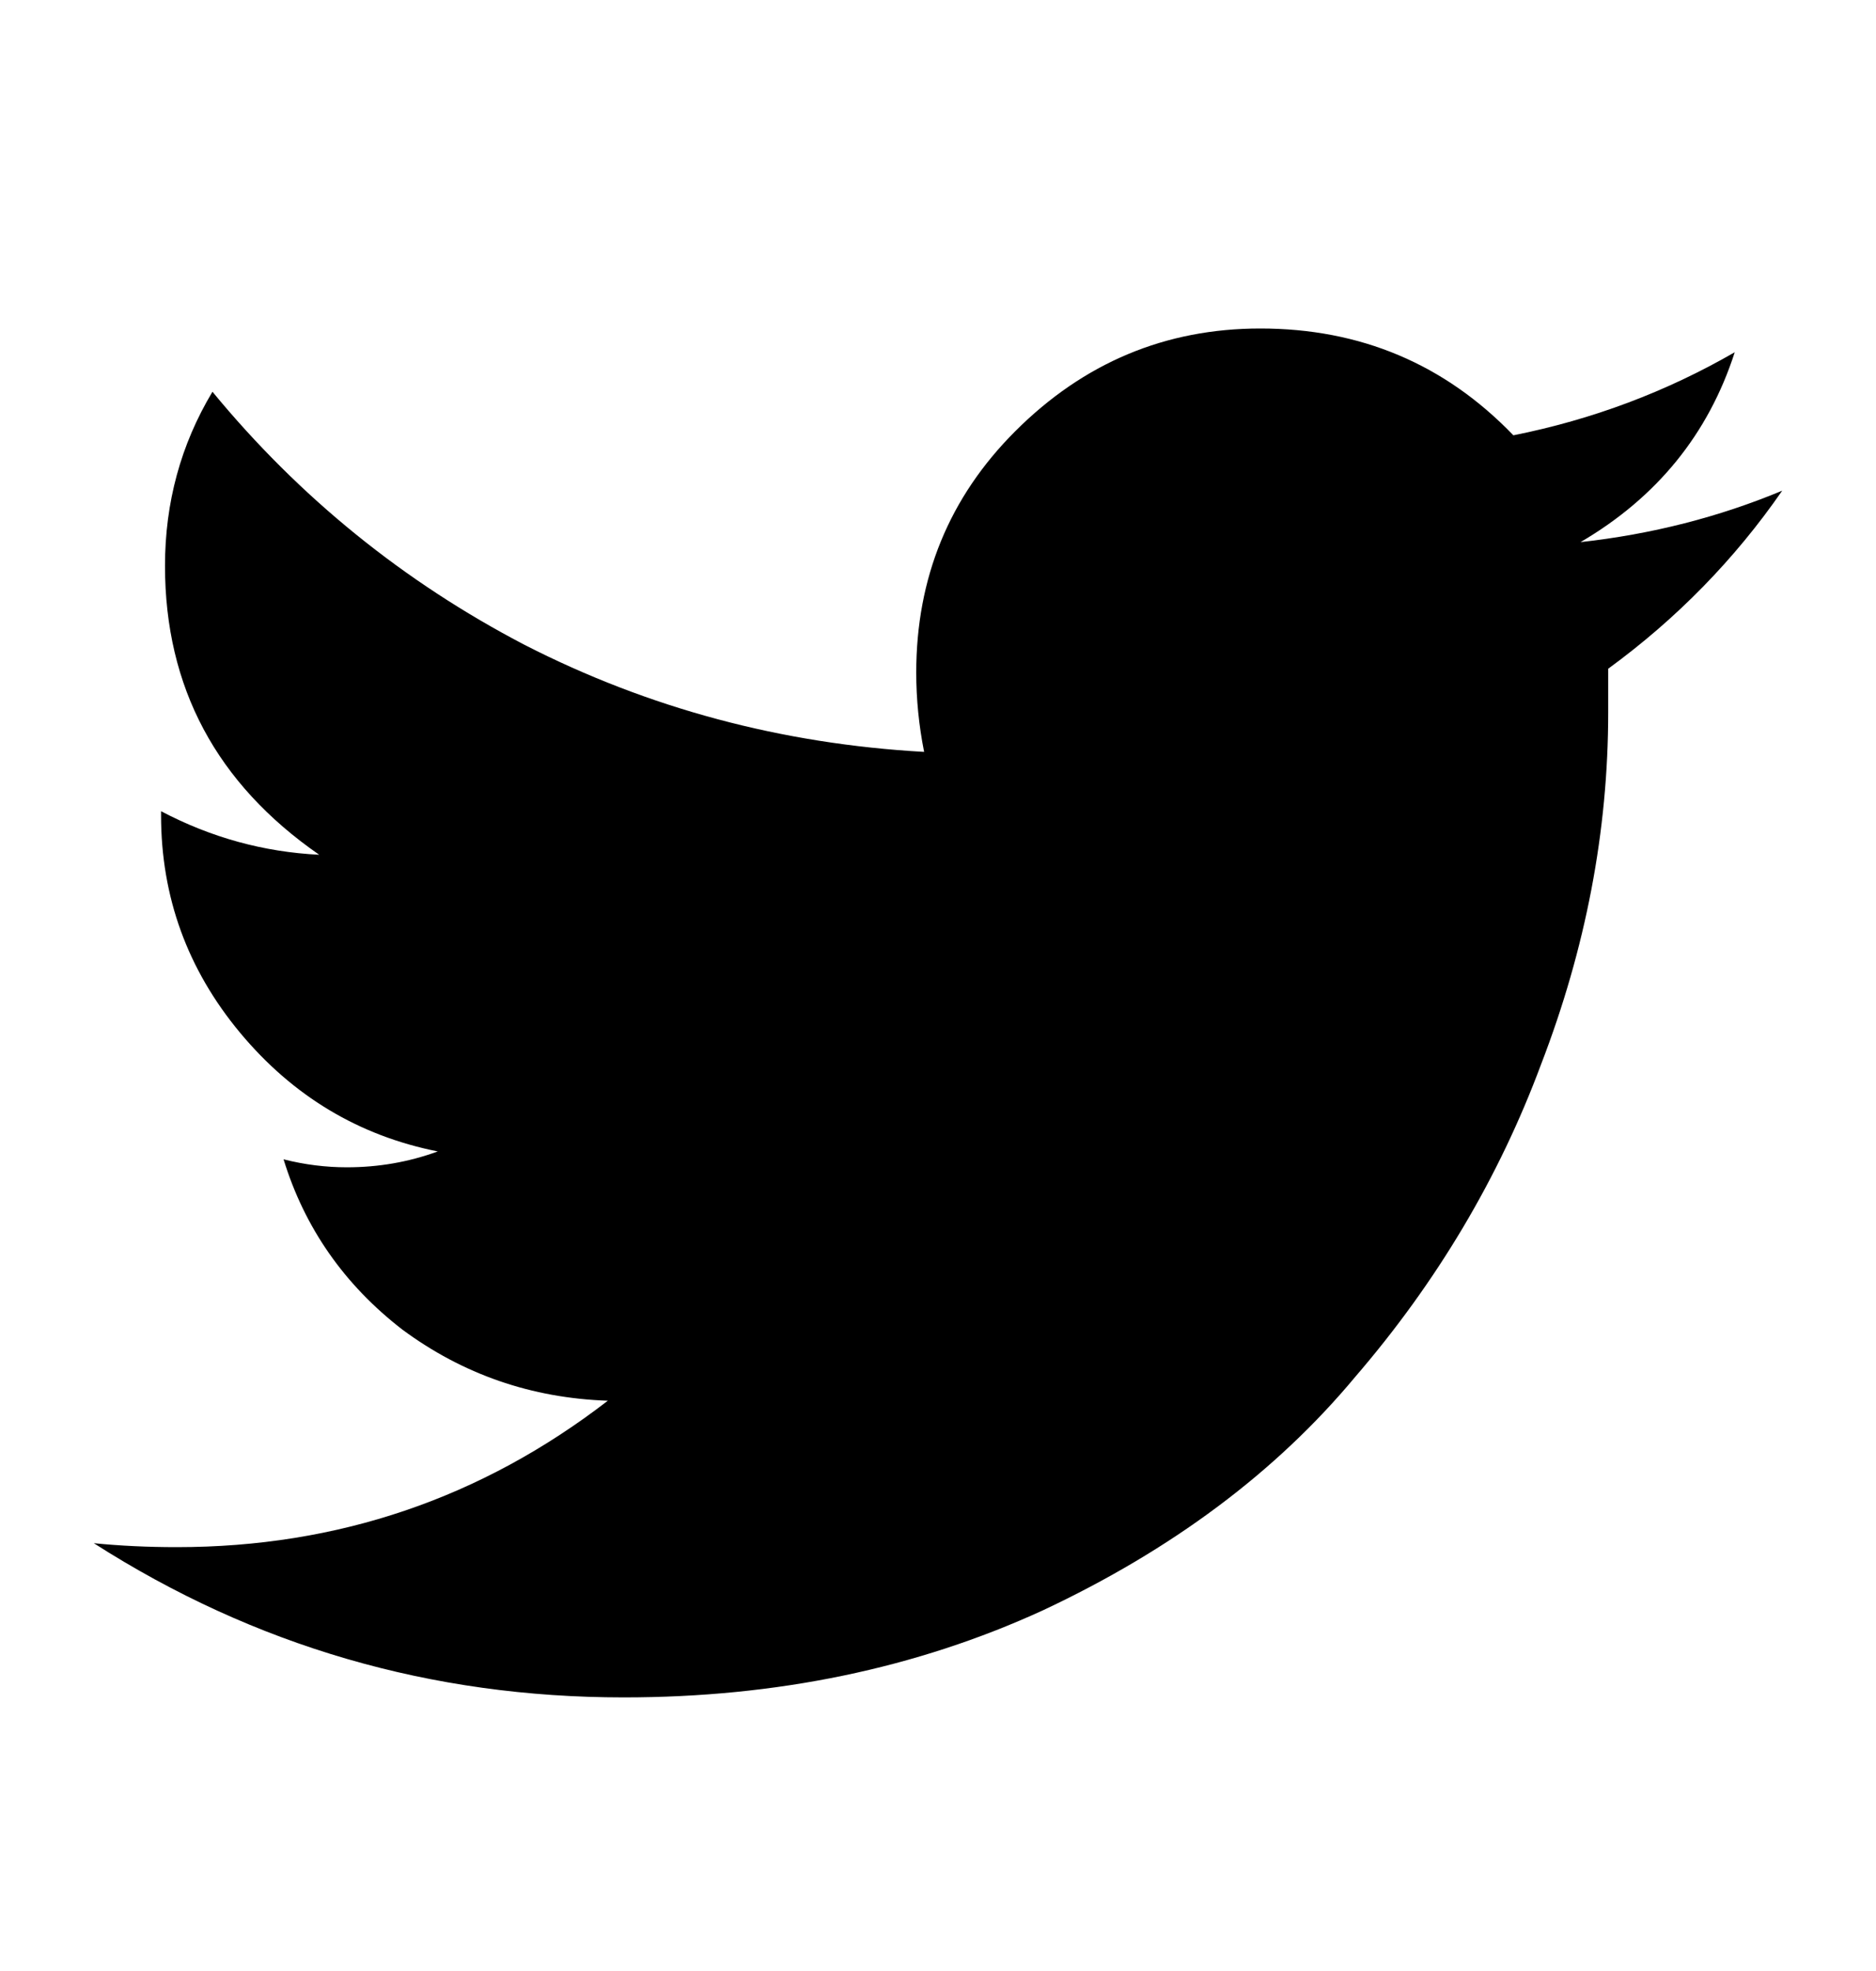 <svg width="20" height="21" viewBox="0 0 20 21" fill="none" xmlns="http://www.w3.org/2000/svg">
<path d="M17.145 7.125C17.145 7.294 17.145 7.448 17.145 7.589C17.145 8.854 16.906 10.104 16.429 11.341C15.979 12.549 15.319 13.659 14.447 14.671C13.604 15.683 12.494 16.512 11.117 17.158C9.768 17.776 8.279 18.085 6.649 18.085C4.597 18.085 2.714 17.538 1 16.442C1.281 16.47 1.576 16.484 1.885 16.484C3.6 16.484 5.131 15.964 6.48 14.924C5.665 14.896 4.934 14.643 4.288 14.165C3.67 13.687 3.248 13.083 3.023 12.352C3.248 12.409 3.473 12.437 3.698 12.437C4.035 12.437 4.358 12.381 4.667 12.268C3.824 12.1 3.122 11.678 2.56 11.004C1.998 10.329 1.717 9.556 1.717 8.685C1.717 8.657 1.717 8.643 1.717 8.643C2.251 8.924 2.813 9.078 3.403 9.107C2.307 8.348 1.759 7.322 1.759 6.029C1.759 5.355 1.927 4.737 2.265 4.174C3.192 5.299 4.302 6.198 5.595 6.872C6.916 7.547 8.335 7.926 9.852 8.011C9.796 7.73 9.768 7.448 9.768 7.167C9.768 6.156 10.119 5.299 10.822 4.596C11.553 3.865 12.424 3.5 13.436 3.5C14.504 3.5 15.403 3.879 16.134 4.638C16.977 4.47 17.764 4.174 18.494 3.753C18.213 4.624 17.665 5.299 16.85 5.776C17.609 5.692 18.326 5.509 19 5.228C18.494 5.959 17.876 6.591 17.145 7.125Z" fill="black"/>
</svg>
